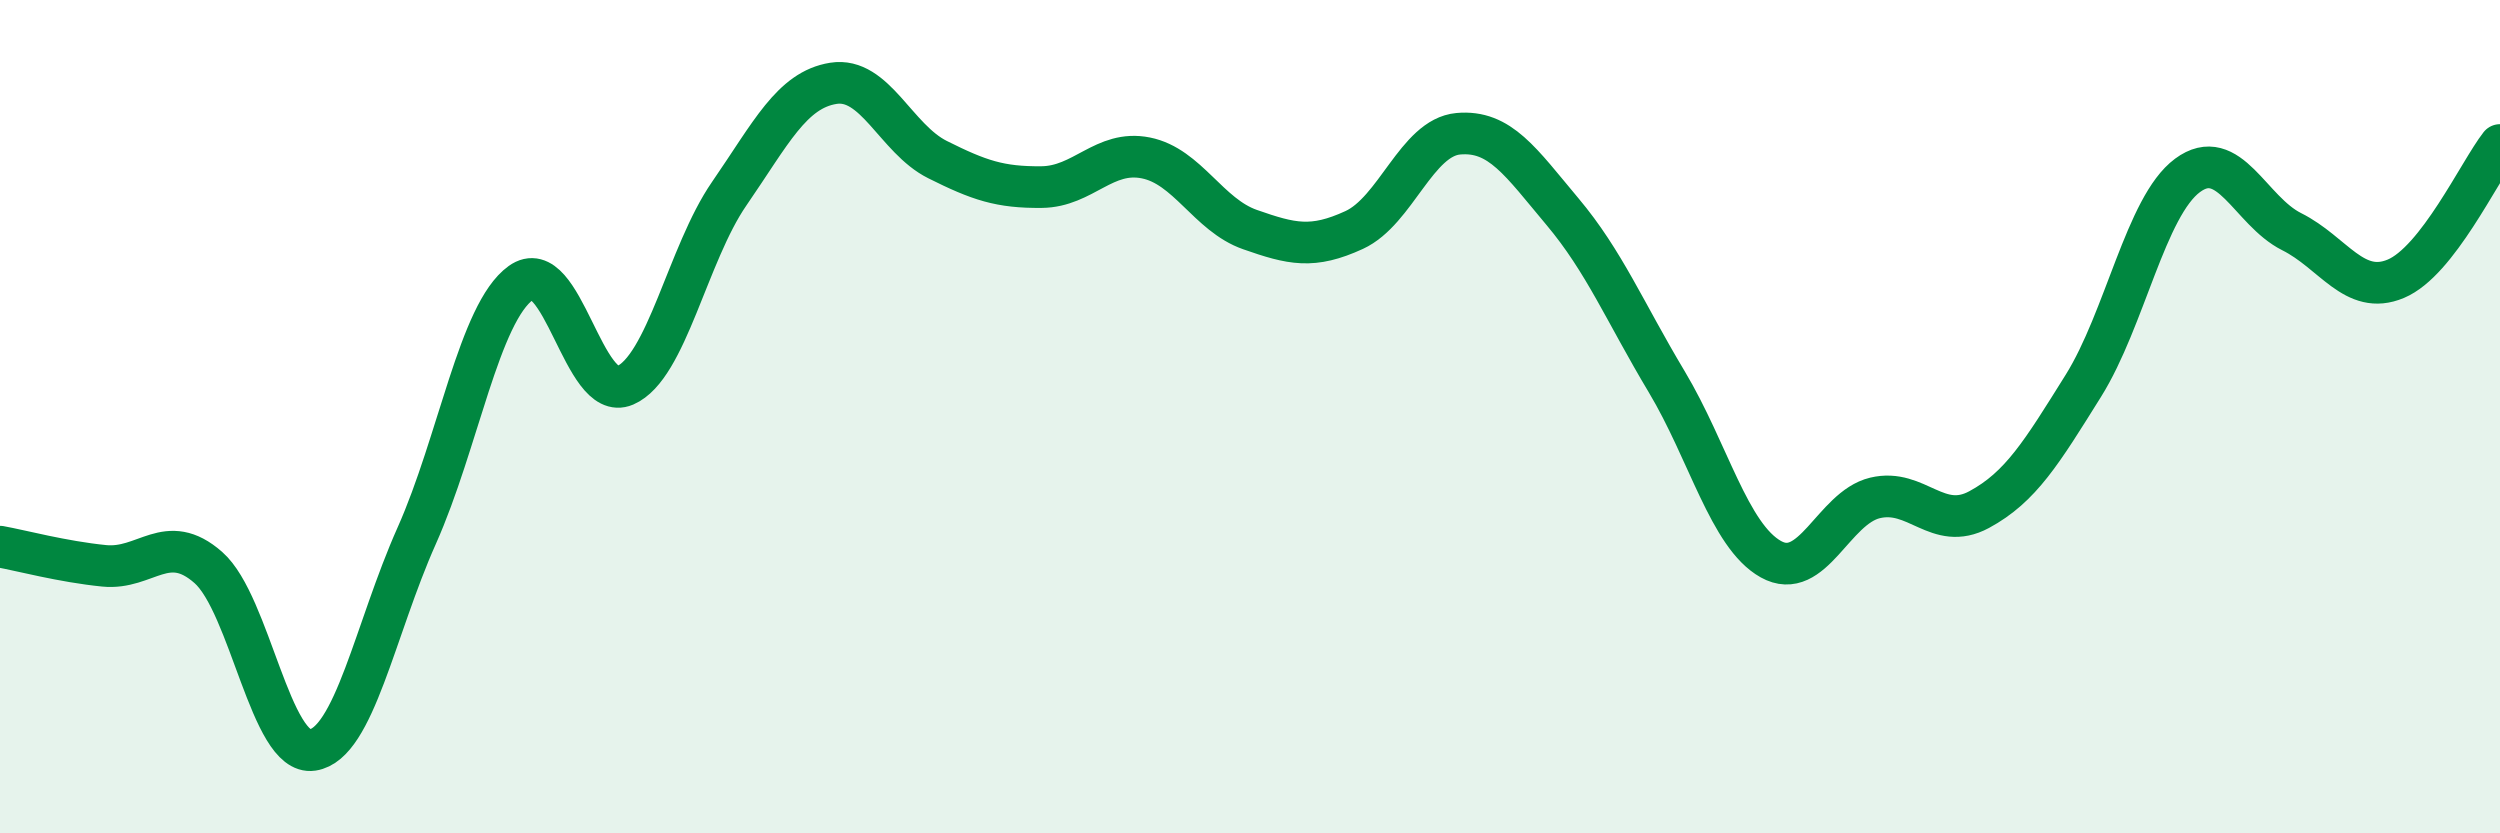 
    <svg width="60" height="20" viewBox="0 0 60 20" xmlns="http://www.w3.org/2000/svg">
      <path
        d="M 0,13.12 C 0.5,13.21 1.5,13.48 2.5,13.58 C 3.5,13.68 4,12.74 5,13.62 C 6,14.5 6.5,18.15 7.5,18 C 8.5,17.85 9,15.1 10,12.86 C 11,10.62 11.5,7.51 12.5,6.79 C 13.5,6.07 14,9.68 15,9.25 C 16,8.82 16.5,6.1 17.5,4.65 C 18.5,3.2 19,2.16 20,2 C 21,1.84 21.5,3.33 22.5,3.83 C 23.5,4.33 24,4.5 25,4.49 C 26,4.48 26.5,3.59 27.5,3.79 C 28.5,3.99 29,5.16 30,5.51 C 31,5.86 31.5,5.98 32.5,5.52 C 33.5,5.06 34,3.3 35,3.21 C 36,3.12 36.5,3.89 37.5,5.08 C 38.5,6.27 39,7.49 40,9.16 C 41,10.83 41.5,12.86 42.5,13.42 C 43.5,13.98 44,12.19 45,11.95 C 46,11.71 46.5,12.77 47.5,12.23 C 48.5,11.69 49,10.86 50,9.26 C 51,7.66 51.5,4.95 52.5,4.21 C 53.5,3.47 54,5.06 55,5.56 C 56,6.06 56.5,7.11 57.5,6.69 C 58.5,6.27 59.5,4.12 60,3.48L60 20L0 20Z"
        fill="#008740"
        opacity="0.1"
        stroke-linecap="round"
        stroke-linejoin="round"
      />
      <path
        d="M 0,13.12 C 0.5,13.21 1.5,13.48 2.5,13.58 C 3.5,13.68 4,12.74 5,13.62 C 6,14.5 6.5,18.15 7.5,18 C 8.5,17.85 9,15.1 10,12.86 C 11,10.62 11.5,7.51 12.5,6.79 C 13.5,6.07 14,9.68 15,9.25 C 16,8.82 16.5,6.1 17.5,4.65 C 18.5,3.2 19,2.16 20,2 C 21,1.84 21.5,3.33 22.5,3.83 C 23.5,4.33 24,4.5 25,4.49 C 26,4.48 26.5,3.59 27.5,3.79 C 28.5,3.99 29,5.16 30,5.51 C 31,5.86 31.5,5.98 32.5,5.52 C 33.5,5.06 34,3.3 35,3.21 C 36,3.12 36.5,3.89 37.5,5.08 C 38.5,6.27 39,7.49 40,9.16 C 41,10.83 41.5,12.86 42.5,13.42 C 43.5,13.98 44,12.19 45,11.95 C 46,11.71 46.5,12.77 47.5,12.23 C 48.5,11.69 49,10.86 50,9.26 C 51,7.66 51.5,4.95 52.5,4.21 C 53.5,3.47 54,5.06 55,5.56 C 56,6.06 56.5,7.11 57.5,6.69 C 58.5,6.27 59.5,4.12 60,3.48"
        stroke="#008740"
        stroke-width="1"
        fill="none"
        stroke-linecap="round"
        stroke-linejoin="round"
      />
    </svg>
  